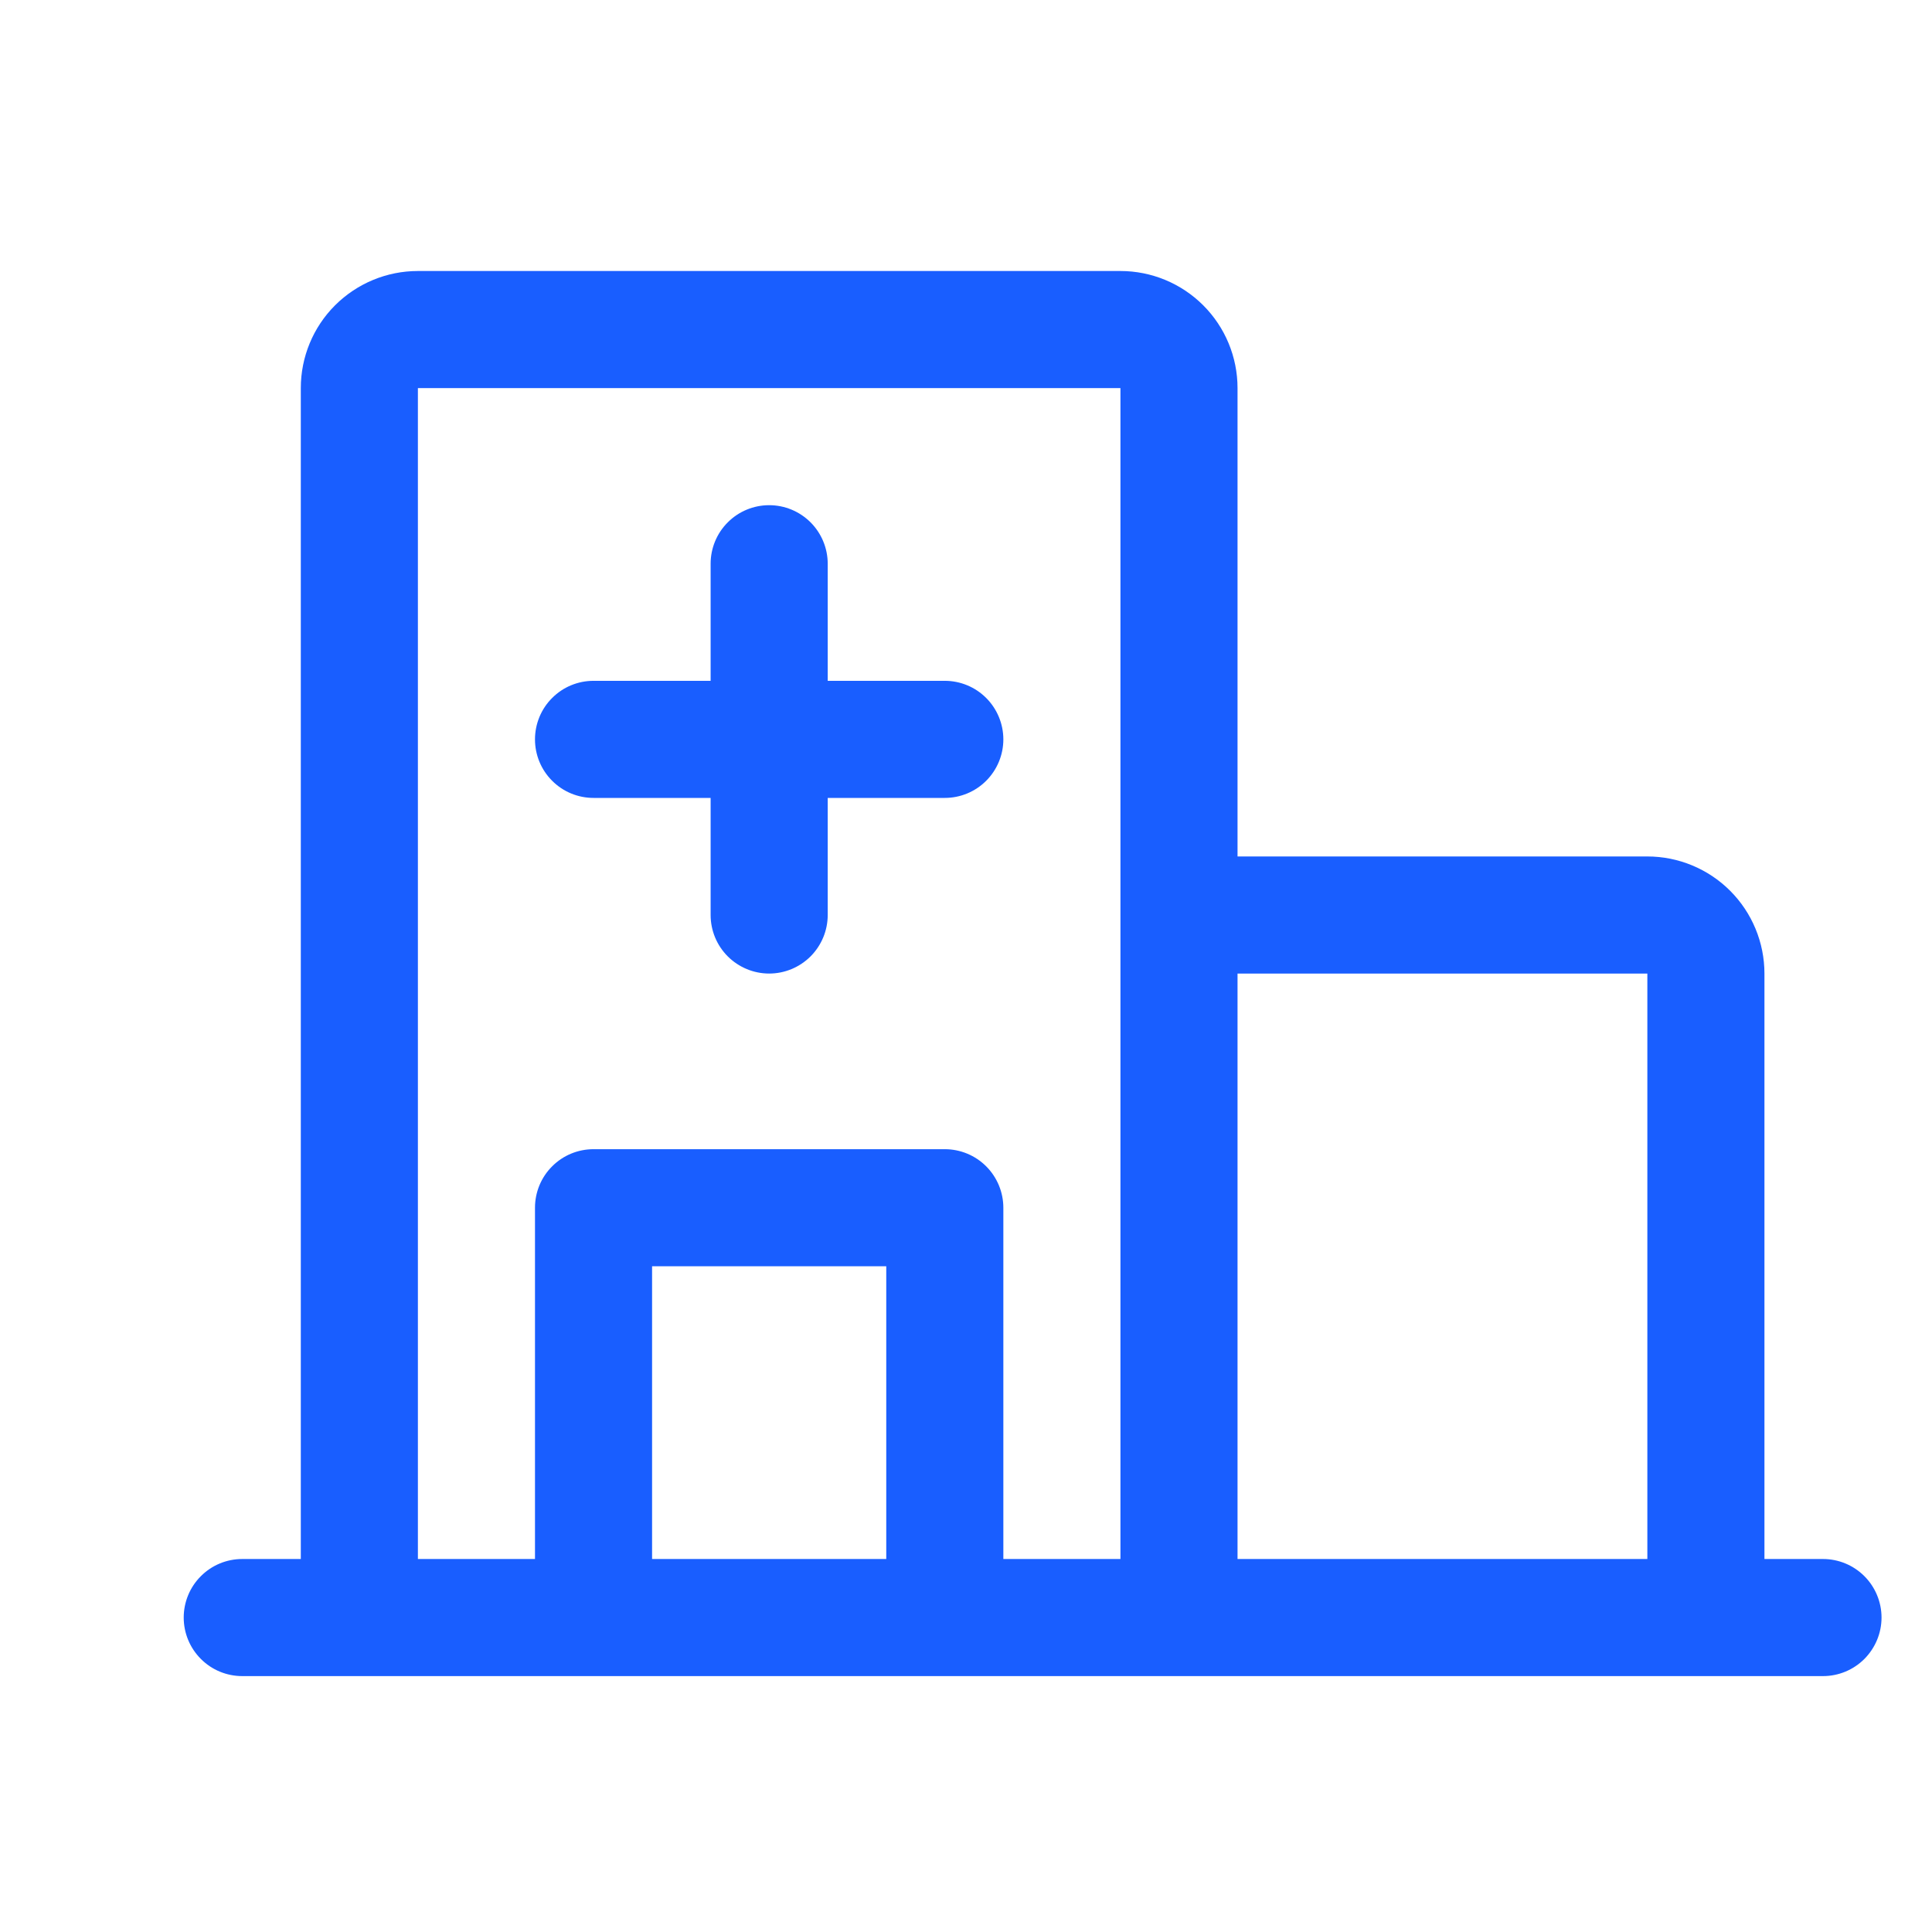 <svg width="33" height="33" viewBox="0 0 33 33" fill="none" xmlns="http://www.w3.org/2000/svg">
<g clip-path="url(#clip0_17531_84886)">
<path d="M31.138 26.629H30.138V16.629C30.138 16.099 29.927 15.59 29.552 15.215C29.177 14.84 28.668 14.629 28.138 14.629H21.138V6.629C21.138 6.098 20.927 5.59 20.552 5.215C20.177 4.84 19.668 4.629 19.138 4.629H7.138C6.607 4.629 6.099 4.84 5.723 5.215C5.348 5.59 5.138 6.098 5.138 6.629V26.629H4.138C3.872 26.629 3.618 26.734 3.431 26.922C3.243 27.109 3.138 27.364 3.138 27.629C3.138 27.894 3.243 28.148 3.431 28.336C3.618 28.524 3.872 28.629 4.138 28.629H31.138C31.403 28.629 31.657 28.524 31.845 28.336C32.032 28.148 32.138 27.894 32.138 27.629C32.138 27.364 32.032 27.109 31.845 26.922C31.657 26.734 31.403 26.629 31.138 26.629ZM28.138 16.629V26.629H21.138V16.629H28.138ZM7.138 6.629H19.138V26.629H17.138V20.629C17.138 20.364 17.032 20.109 16.845 19.922C16.657 19.734 16.403 19.629 16.138 19.629H10.138C9.872 19.629 9.618 19.734 9.431 19.922C9.243 20.109 9.138 20.364 9.138 20.629V26.629H7.138V6.629ZM15.138 26.629H11.138V21.629H15.138V26.629ZM9.138 12.629C9.138 12.364 9.243 12.109 9.431 11.922C9.618 11.734 9.872 11.629 10.138 11.629H12.138V9.629C12.138 9.364 12.243 9.109 12.431 8.922C12.618 8.734 12.873 8.629 13.138 8.629C13.403 8.629 13.657 8.734 13.845 8.922C14.032 9.109 14.138 9.364 14.138 9.629V11.629H16.138C16.403 11.629 16.657 11.734 16.845 11.922C17.032 12.109 17.138 12.364 17.138 12.629C17.138 12.894 17.032 13.149 16.845 13.336C16.657 13.524 16.403 13.629 16.138 13.629H14.138V15.629C14.138 15.894 14.032 16.148 13.845 16.336C13.657 16.523 13.403 16.629 13.138 16.629C12.873 16.629 12.618 16.523 12.431 16.336C12.243 16.148 12.138 15.894 12.138 15.629V13.629H10.138C9.872 13.629 9.618 13.524 9.431 13.336C9.243 13.149 9.138 12.894 9.138 12.629Z" fill="#195EFF"/>
</g>
<defs>
<clipPath id="clip0_17531_84886">
<rect width="32" height="32" fill="white" transform="translate(0.138 0.629)"/>
</clipPath>
</defs>
</svg>
